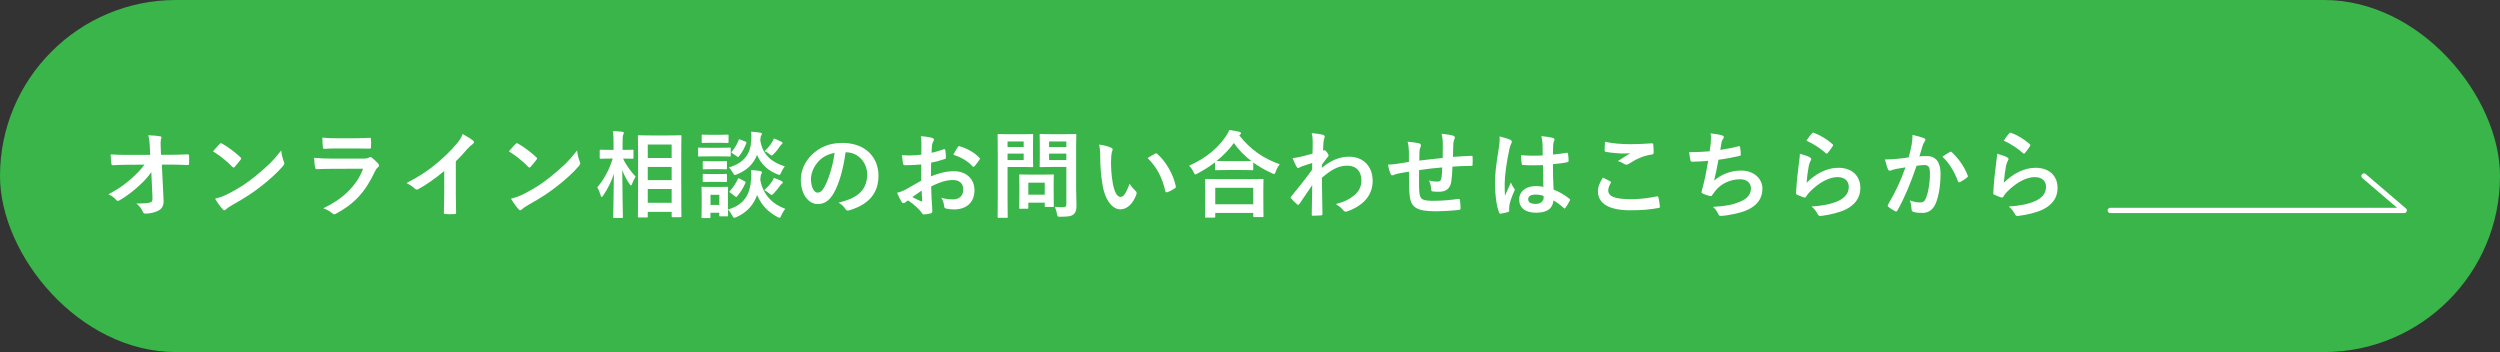 <?xml version="1.0" encoding="UTF-8"?><svg id="_イヤー_2" xmlns="http://www.w3.org/2000/svg" viewBox="0 0 949 133.64"><rect x="0" y="0" width="949" height="133.64" fill="#333333" stroke="none"/><defs><style>.cls-1{fill:#fff;}.cls-2{fill:#39b54a;}.cls-3{fill:none;stroke:#fff;stroke-linecap:round;stroke-linejoin:round;stroke-width:2px;}</style></defs><g id="_イヤー_2-2"><g><rect class="cls-2" y="0" width="949" height="133.64" rx="66.82" ry="66.82"/><g><path class="cls-1" d="M57.42,65.35c-1.4,2.02-2.88,3.6-5.07,5.54-1.84,1.69-4.61,3.82-6.8,5.04-.32,.22-.58,.32-.83,.32-.22,0-.43-.11-.61-.36-.72-.86-1.94-1.73-2.95-2.12,3.67-2.02,5.94-3.53,8.39-5.69,2.12-1.87,3.85-3.6,5.29-5.58l-6.3,.04c-1.87,0-3.89,.07-5.76,.18-.32,.04-.47-.22-.5-.61-.14-.68-.21-2.16-.29-3.49,2.16,.14,4.28,.18,6.44,.18h8.57l-.14-3.2c-.07-1.8-.25-3.1-.58-4.25,1.94,.07,3.42,.18,4.54,.4,.36,.07,.47,.22,.47,.43,0,.14-.07,.32-.14,.54-.11,.43-.25,1.01-.14,3.31l.11,2.74h3.13c2.52,0,4.32-.07,6.98-.18,.36,0,.54,.18,.54,.43,.04,1.01,.04,2.12,0,3.13,0,.29-.14,.5-.5,.5-2.63-.11-4.68-.18-6.91-.18h-2.92l.65,13.53c.11,1.91-.54,3.1-1.73,3.82-1.22,.72-3.31,1.26-4.97,1.26-.68,0-.94-.14-1.12-.61-.58-1.33-1.19-2.16-2.52-3.2,2.7-.04,3.85-.11,5.08-.36,.83-.18,1.12-.54,1.04-2.12l-.43-9.43Z"/><path class="cls-1" d="M83.38,54.66c.14-.18,.32-.29,.5-.29,.14,0,.29,.07,.47,.18,1.84,.97,4.82,3.17,6.88,5.11,.22,.22,.32,.36,.32,.5s-.07,.29-.22,.47c-.54,.72-1.73,2.16-2.23,2.7-.18,.18-.29,.29-.43,.29s-.29-.11-.47-.29c-2.16-2.23-4.75-4.28-7.34-5.87,.79-.97,1.84-2.09,2.52-2.81Zm3.13,18.97c4.39-2.27,6.73-3.78,10.37-6.7,4.39-3.56,6.8-5.87,9.86-9.79,.22,1.8,.54,3.02,1.01,4.21,.11,.25,.18,.47,.18,.68,0,.32-.18,.61-.58,1.08-1.91,2.23-5,5.11-8.28,7.63-2.99,2.34-6.01,4.36-10.87,7.06-1.62,.97-2.09,1.33-2.41,1.66-.22,.22-.43,.36-.65,.36-.18,0-.4-.14-.61-.4-.9-1.01-2.02-2.48-2.88-4,1.84-.5,2.95-.83,4.86-1.8Z"/><path class="cls-1" d="M125.57,64.09c-1.8,0-3.6,.04-5.4,.14-.32,0-.47-.22-.54-.68-.22-.9-.29-2.23-.4-3.64,2.05,.22,4.25,.29,6.62,.29h12.35c.61,0,1.33-.07,1.91-.4,.18-.14,.32-.22,.47-.22,.18,0,.36,.11,.54,.25,.86,.68,1.84,1.58,2.41,2.23,.25,.25,.36,.5,.36,.76,0,.22-.11,.47-.4,.68-.58,.47-.83,.86-1.22,1.69-3.6,7.67-7.74,12.17-14.69,15.91-.29,.14-.5,.25-.72,.25-.25,0-.5-.14-.79-.43-.97-.86-2.12-1.4-3.35-1.87,6.66-3.1,12.53-8.06,15.12-15.01l-12.28,.04Zm2.41-7.74c-1.62,0-3.42,.04-4.93,.14-.36,0-.47-.22-.5-.79-.11-.76-.18-2.34-.18-3.46,2.2,.22,3.28,.25,5.9,.25h6.48c2.34,0,4.25-.11,5.65-.18,.32,0,.43,.18,.43,.58,.07,.9,.07,1.91,0,2.81,0,.61-.11,.76-.65,.72-1.19,0-2.88-.07-5.08-.07h-7.13Z"/><path class="cls-1" d="M173.02,73.16c0,2.48,.04,4.61,.11,7.49,.04,.47-.14,.61-.54,.61-1.15,.07-2.45,.07-3.6,0-.4,0-.54-.14-.5-.58,.04-2.59,.14-4.93,.14-7.38v-8.39c-3.17,2.66-7.02,5.4-9.9,6.91-.18,.11-.36,.14-.54,.14-.29,0-.5-.11-.76-.36-.83-.83-2.02-1.55-3.1-2.12,4.97-2.56,8.03-4.64,11.34-7.38,2.84-2.34,5.43-4.86,7.67-7.52,1.22-1.44,1.69-2.16,2.27-3.71,1.62,.9,3.2,1.87,4,2.52,.21,.14,.29,.36,.29,.54,0,.29-.22,.61-.5,.79-.61,.4-1.19,.94-2.16,1.98-1.4,1.69-2.73,3.1-4.21,4.54v11.91Z"/><path class="cls-1" d="M195.7,54.66c.14-.18,.32-.29,.5-.29,.14,0,.29,.07,.47,.18,1.84,.97,4.82,3.17,6.88,5.11,.22,.22,.32,.36,.32,.5s-.07,.29-.22,.47c-.54,.72-1.73,2.16-2.23,2.7-.18,.18-.29,.29-.43,.29s-.29-.11-.47-.29c-2.16-2.23-4.75-4.28-7.34-5.87,.79-.97,1.84-2.09,2.52-2.81Zm3.13,18.97c4.39-2.27,6.73-3.78,10.37-6.7,4.39-3.56,6.8-5.87,9.86-9.79,.22,1.8,.54,3.02,1.01,4.21,.11,.25,.18,.47,.18,.68,0,.32-.18,.61-.58,1.08-1.91,2.23-5,5.11-8.28,7.63-2.99,2.34-6.01,4.36-10.87,7.06-1.62,.97-2.09,1.33-2.41,1.66-.22,.22-.43,.36-.65,.36-.18,0-.4-.14-.61-.4-.9-1.01-2.02-2.48-2.88-4,1.84-.5,2.95-.83,4.86-1.8Z"/><path class="cls-1" d="M233.18,82.73c-.36,0-.4-.04-.4-.4,0-.65,.18-7.78,.25-16.34-.94,2.88-2.3,5.65-4.07,8.24-.25,.36-.43,.54-.58,.54s-.25-.18-.36-.58c-.32-1.15-.79-2.27-1.3-3.06,2.52-2.95,4.5-6.59,5.87-10.94h-.83c-2.63,0-3.49,.07-3.71,.07-.36,0-.4-.04-.4-.4v-2.63c0-.36,.04-.4,.4-.4,.22,0,1.08,.07,3.71,.07h1.15v-2.23c0-2.23-.04-3.38-.29-4.9,1.29,.04,2.45,.11,3.6,.25,.36,.04,.58,.18,.58,.36,0,.32-.11,.5-.22,.76-.18,.43-.25,1.01-.25,3.49v2.27c2.66,0,3.53-.07,3.74-.07,.36,0,.4,.04,.4,.4v2.63c0,.36-.04,.4-.4,.4-.22,0-1.04-.07-3.53-.07,1.04,2.45,2.92,4.86,4.75,6.88-.5,.76-.94,1.66-1.37,2.77-.18,.4-.29,.58-.4,.58-.14,0-.29-.18-.5-.5-1.15-1.66-2.12-3.42-2.81-5.36,.04,9.54,.25,17.13,.25,17.78,0,.36-.04,.4-.4,.4h-2.92Zm9.36-.18c-.36,0-.4-.04-.4-.36,0-.22,.07-2.59,.07-13.61v-7.09c0-7.13-.07-9.5-.07-9.75,0-.36,.04-.4,.4-.4,.25,0,1.33,.07,4.43,.07h6.91c3.1,0,4.18-.07,4.39-.07,.36,0,.4,.04,.4,.4,0,.22-.07,2.63-.07,8.57v8.24c0,10.94,.07,13.32,.07,13.53,0,.32-.04,.36-.4,.36h-2.95c-.32,0-.36-.04-.36-.36v-1.66h-9.07v1.76c0,.32-.04,.36-.43,.36h-2.92Zm3.35-22.57h9.07v-5.11h-9.07v5.11Zm9.07,8.39v-5h-9.07v5h9.07Zm0,8.6v-5.22h-9.07v5.22h9.07Z"/><path class="cls-1" d="M273.17,56.1c2.74,0,3.6-.07,3.82-.07,.36,0,.4,.04,.4,.4v2.56c0,.4-.04,.43-.4,.43-.22,0-1.08-.07-3.82-.07h-4c-2.7,0-3.6,.07-3.78,.07-.36,0-.4-.04-.4-.43v-2.56c0-.36,.04-.4,.4-.4,.18,0,1.08,.07,3.78,.07h4Zm3.17,23.43c6.23-1.8,8.39-5.76,8.78-11.55,.11-1.26,.11-2.23-.04-3.42,1.26,.07,2.41,.14,3.46,.36,.43,.07,.68,.22,.68,.47s-.04,.4-.22,.65c-.18,.25-.25,.61-.4,2.16,1.01,5.94,5,9.47,9.47,11.05-.5,.65-1.08,1.62-1.48,2.52-.29,.61-.4,.9-.68,.9-.18,0-.4-.11-.83-.32-3.38-1.8-6.12-4.5-7.67-8.35-1.3,3.64-3.64,6.52-7.88,8.42-.4,.14-.61,.25-.83,.25-.29,0-.43-.25-.76-.9-.47-.83-.97-1.62-1.62-2.2,.04,1.55,.07,2.02,.07,2.16,0,.36-.04,.4-.36,.4h-2.59c-.36,0-.4-.04-.4-.4v-.97h-3.35v1.66c0,.32-.04,.36-.4,.36h-2.59c-.36,0-.4-.04-.4-.36,0-.25,.07-1.08,.07-5.44v-2.3c0-2.27-.07-3.13-.07-3.38,0-.36,.04-.4,.4-.4,.22,0,.97,.07,3.28,.07h2.74c2.3,0,3.06-.07,3.31-.07,.32,0,.36,.04,.36,.4,0,.22-.07,1.08-.07,2.77v5.47Zm-3.42-28.36c2.3,0,3.02-.07,3.24-.07,.36,0,.4,.04,.4,.4v2.41c0,.32-.04,.36-.4,.36-.22,0-.94-.07-3.24-.07h-2.92c-2.34,0-3.06,.07-3.28,.07-.32,0-.36-.04-.36-.36v-2.41c0-.36,.04-.4,.36-.4,.22,0,.94,.07,3.28,.07h2.92Zm-.4,10.04c2.12,0,2.77-.07,2.99-.07,.4,0,.43,.04,.43,.4v2.34c0,.36-.04,.4-.43,.4-.22,0-.86-.07-2.99-.07h-2.3c-2.2,0-2.84,.07-3.06,.07-.36,0-.4-.04-.4-.4v-2.34c0-.36,.04-.4,.4-.4,.22,0,.86,.07,3.06,.07h2.3Zm0,4.86c2.12,0,2.77-.07,2.99-.07,.4,0,.43,.04,.43,.4v2.3c0,.36-.04,.4-.43,.4-.22,0-.86-.07-2.99-.07h-2.3c-2.2,0-2.84,.07-3.06,.07-.36,0-.4-.04-.4-.4v-2.3c0-.36,.04-.4,.4-.4,.22,0,.86,.07,3.06,.07h2.3Zm-2.81,7.88v3.85h3.35v-3.85h-3.35Zm26.85-8.53c-.32,.68-.4,.94-.72,.94-.14,0-.4-.07-.79-.22-3.24-1.26-6.12-3.64-7.67-7.34-1.3,3.28-3.64,5.79-7.63,7.38-.4,.14-.61,.25-.79,.25-.29,0-.43-.25-.79-.9-.43-.76-.97-1.51-1.48-1.98,5.76-1.69,8.21-5.11,8.49-10.26,.07-1.22,.07-2.3-.04-3.31,1.26,.07,2.38,.22,3.35,.36,.43,.07,.72,.18,.72,.43s-.07,.4-.25,.65c-.18,.22-.25,.54-.36,1.84,.94,5.9,4.79,8.46,9.32,9.9-.47,.54-1.01,1.48-1.37,2.27Zm-19.33,7.74c-.43-.32-.4-.4-.14-.68,1.22-1.33,2.27-2.95,2.99-4.5,.18-.36,.25-.4,.72-.14l1.8,.94c.47,.25,.5,.32,.36,.68-.76,1.76-1.73,3.38-3.13,5.04-.14,.18-.21,.25-.36,.25-.11,0-.25-.07-.43-.22l-1.8-1.37Zm.76-14.97c-.43-.29-.43-.36-.18-.65,1.08-1.26,1.98-2.81,2.59-4.39,.14-.4,.18-.32,.68-.14l1.87,.72c.43,.18,.47,.25,.36,.61-.72,1.84-1.55,3.46-2.81,5-.14,.18-.22,.25-.32,.25s-.25-.07-.43-.22l-1.76-1.19Zm15.05,10.73c.32-.47,.5-.86,.68-1.37,.97,.29,1.94,.65,2.77,1.08,.5,.25,.65,.43,.65,.61,0,.29-.14,.4-.4,.54-.21,.14-.43,.43-.61,.68-.68,.94-1.44,1.94-2.41,2.95-.36,.36-.58,.58-.79,.58-.25,0-.47-.22-.94-.58-.61-.5-1.19-.9-1.87-1.26,1.3-1.12,2.23-2.23,2.92-3.24Zm.07-14.97c.32-.47,.5-.86,.65-1.37,.94,.32,1.94,.76,2.7,1.15,.47,.25,.58,.32,.58,.54,0,.25-.14,.36-.36,.54-.18,.14-.4,.4-.61,.72-.61,.9-1.22,1.76-2.27,2.84-.43,.43-.65,.65-.86,.65s-.43-.18-.83-.5c-.65-.54-1.26-.94-1.84-1.15,1.37-1.3,2.27-2.48,2.84-3.42Z"/><path class="cls-1" d="M320.98,57.82c-.83,6.12-2.34,11.73-4.5,15.51-1.55,2.7-3.42,4.14-6.12,4.14-3.17,0-6.37-3.38-6.37-9.25,0-3.46,1.48-6.77,4.07-9.36,3.02-3.02,6.84-4.61,11.7-4.61,8.64,0,13.71,5.33,13.71,12.49,0,6.7-3.78,10.91-11.09,13.1-.76,.22-1.08,.07-1.55-.65-.4-.61-1.15-1.44-2.52-2.27,6.08-1.44,10.87-3.96,10.87-10.76,0-4.28-3.24-8.35-8.06-8.35h-.14Zm-10.33,3.49c-1.73,1.94-2.81,4.36-2.81,6.66,0,3.31,1.33,5.15,2.45,5.15,.94,0,1.73-.47,2.7-2.2,1.58-2.92,3.2-8.1,3.82-12.89-2.52,.5-4.54,1.51-6.16,3.28Z"/><path class="cls-1" d="M349.67,62.43c-1.8,.14-3.64,.29-6.05,.29-.61,0-.79-.22-.86-.76-.11-.68-.25-1.87-.4-3.13,.94,.14,1.87,.18,2.81,.18,1.51,0,3.06-.14,4.57-.29,0-1.19,.04-2.56,.04-4.1,0-.94-.04-1.98-.25-2.92,1.8,.11,3.31,.36,4.28,.65,.43,.11,.72,.36,.72,.68,0,.14-.07,.32-.22,.58-.25,.47-.43,.94-.5,1.4-.11,.94-.14,1.84-.18,2.99,1.58-.32,3.06-.79,4.61-1.33,.32-.11,.58-.04,.61,.32,.14,.9,.22,1.87,.22,2.81,0,.36-.11,.47-.47,.58-2.38,.76-2.99,.94-5.15,1.37-.04,1.73-.04,3.49-.07,5.22,3.38-1.44,6.55-2.02,8.86-1.98,4.46,.04,7.67,2.88,7.67,7.2,0,4.61-2.95,7.31-7.81,7.31-1.04,0-2.2-.14-2.95-.32-.58-.14-.79-.5-.79-1.08-.07-.79-.32-2.02-1.08-3.06,1.73,.58,3.17,.65,4.5,.65,2.02,0,3.89-1.15,3.89-3.71,0-2.34-1.44-3.64-3.96-3.64-2.05,0-4.54,.54-8.24,2.45,.04,1.51,.07,2.74,.14,4.32,.11,1.58,.29,3.85,.29,4.68,0,.5,.07,1.04-.54,1.19-.79,.22-1.94,.4-2.66,.43-.4,.04-.54-.25-.86-.72-.97-1.33-2.84-3.06-5.11-4.61-.4,.22-.83,.5-1.15,.79-.18,.18-.43,.25-.61,.25-.29,0-.58-.22-.79-.58-.4-.65-1.12-2.16-1.66-3.35,.94-.22,2.12-.61,3.31-1.26,1.55-.86,3.24-1.84,5.87-3.35v-6.16Zm-3.35,12.38c1.01,.54,2.23,1.15,3.38,1.62,.29,.07,.4,.04,.36-.29-.07-.94-.14-2.59-.22-3.78-1.01,.68-2.23,1.51-3.53,2.45Zm17.21-18.9c.25-.4,.36-.5,.61-.43,3.31,.97,5.76,2.48,7.63,4.39,.14,.14,.22,.25,.22,.36s-.07,.22-.14,.36c-.47,.72-1.4,1.84-1.94,2.56-.11,.14-.61,.18-.72,0-1.91-2.12-4.43-3.46-7.31-4.43,.47-.97,1.04-1.91,1.66-2.81Z"/><path class="cls-1" d="M388.23,50.95c2.34,0,3.38-.07,3.6-.07,.32,0,.36,.04,.36,.4,0,.22-.07,1.3-.07,3.56v4.68c0,2.23,.07,3.31,.07,3.53,0,.36-.04,.4-.36,.4-.21,0-1.26-.07-3.6-.07h-5.76v11.23c0,4.97,.07,7.42,.07,7.67,0,.36-.04,.4-.39,.4h-3.06c-.36,0-.4-.04-.4-.4,0-.25,.07-2.7,.07-7.67v-15.59c0-4.97-.07-7.49-.07-7.74,0-.36,.04-.4,.4-.4,.25,0,1.58,.07,4.21,.07h4.93Zm-5.76,2.74v2.12h6.12v-2.12h-6.12Zm6.12,4.61h-6.12v2.45h6.12v-2.45Zm-1.3,20.95c-.36,0-.4,0-.4-.36,0-.22,.07-1.12,.07-5.87v-2.59c0-2.63-.07-3.56-.07-3.82,0-.36,.04-.4,.4-.4,.25,0,1.12,.07,3.82,.07h4.71c2.7,0,3.56-.07,3.82-.07,.36,0,.4,.04,.4,.4,0,.22-.07,1.15-.07,3.13v2.77c0,4.54,.07,5.4,.07,5.62,0,.4-.04,.43-.4,.43h-2.63c-.4,0-.43-.04-.43-.43v-1.19h-6.23v1.94c0,.36-.04,.36-.43,.36h-2.63Zm3.06-5.36h6.23v-4.54h-6.23v4.54Zm18.14-3.06c0,2.52,.14,5.4,.14,7.16s-.22,2.56-1.04,3.31c-.79,.72-1.8,.97-5,.97-1.15,0-1.15,.04-1.37-1.12-.18-1.04-.47-1.91-.83-2.66,1.08,.14,1.98,.18,2.92,.18,1.19,0,1.48-.32,1.48-1.4v-13.89h-5.76c-2.81,0-3.74,.07-3.96,.07-.4,0-.43-.04-.43-.4,0-.25,.07-1.08,.07-3.24v-5.26c0-2.16-.07-3.02-.07-3.28,0-.36,.04-.4,.43-.4,.22,0,1.15,.07,3.96,.07h5.18c2.77,0,3.74-.07,3.96-.07,.36,0,.4,.04,.4,.4,0,.22-.07,1.73-.07,4.79v14.76Zm-10.26-17.13v2.12h6.55v-2.12h-6.55Zm6.55,7.05v-2.45h-6.55v2.45h6.55Z"/><path class="cls-1" d="M421.78,56.06c.32,.14,.58,.4,.58,.65,0,.22-.11,.58-.29,1.01-.14,.43-.32,1.98-.32,3.53,0,2.3,.07,4.9,.65,8.21,.5,2.84,1.44,5.29,2.95,5.29,1.15,0,2.05-1.26,3.46-5,.79,1.26,1.58,2.09,2.3,2.77,.43,.4,.43,.83,.25,1.33-1.37,3.67-3.6,5.62-6.12,5.62-2.81,0-5.76-3.31-6.73-9.39-.58-3.42-.86-7.16-.86-10.48,0-1.98-.07-3.06-.43-4.72,1.73,.22,3.49,.65,4.57,1.19Zm16.7,2.27c.14-.07,.29-.14,.4-.14,.14,0,.25,.07,.4,.22,3.28,2.84,6.16,7.81,7.05,12.31,.11,.47-.11,.61-.4,.79-.94,.61-1.84,1.12-2.81,1.44-.43,.14-.68,.04-.76-.4-1.22-5.15-3.06-8.89-6.73-12.56,1.37-.86,2.27-1.37,2.84-1.66Z"/><path class="cls-1" d="M461.24,61.6c-2.09,1.62-4.32,3.02-6.66,4.25-.43,.22-.65,.36-.83,.36-.25,0-.4-.25-.68-.9-.47-.97-1.04-1.76-1.69-2.41,6.62-2.99,10.91-6.73,13.86-11.01,.65-.94,1.04-1.62,1.4-2.56,1.4,.22,2.74,.43,3.78,.68,.43,.14,.65,.25,.65,.58,0,.18-.07,.36-.36,.54-.11,.07-.22,.14-.29,.25,4.28,5.47,9.29,8.82,15.37,10.98-.61,.76-1.15,1.73-1.51,2.74-.22,.68-.36,.94-.65,.94-.18,0-.47-.11-.87-.32-2.55-1.15-4.89-2.48-7.02-4.03v2.52c0,.36-.04,.4-.4,.4-.22,0-1.19-.07-4.07-.07h-5.58c-2.88,0-3.82,.07-4.07,.07-.36,0-.4-.04-.4-.4v-2.59Zm-3.42,20.99c-.36,0-.4-.04-.4-.4,0-.22,.07-1.19,.07-6.41v-3.1c0-3.1-.07-4.14-.07-4.35,0-.36,.04-.4,.4-.4,.22,0,1.48,.07,4.93,.07h11.52c3.46,0,4.71-.07,4.93-.07,.4,0,.43,.04,.43,.4,0,.22-.07,1.26-.07,3.82v3.53c0,5.18,.07,6.16,.07,6.33,0,.36-.04,.4-.43,.4h-3.06c-.36,0-.4-.04-.4-.4v-1.19h-14.43v1.37c0,.36-.04,.4-.43,.4h-3.06Zm3.49-5.04h14.43v-6.26h-14.43v6.26Zm9.97-16.38c2.12,0,3.2-.04,3.71-.04-2.59-1.98-4.79-4.28-6.62-6.84-1.87,2.59-4.1,4.82-6.55,6.8,.43,.04,1.44,.07,3.89,.07h5.58Z"/><path class="cls-1" d="M501.77,63.69c3.24-2.66,6.55-4.21,10.33-4.21,5.44,0,8.96,3.71,8.96,9.14s-3.38,9.36-9.57,11.59c-.22,.11-.43,.14-.61,.14-.36,0-.68-.18-.94-.5-.76-.9-1.58-1.62-2.84-2.38,3.49-.94,5.33-1.94,7.24-3.56,1.66-1.48,2.45-3.28,2.45-5.44,0-3.38-1.91-5.58-5.36-5.58s-6.12,1.58-9.65,4.61c.04,4.61,.14,8.96,.22,13.82,0,.29-.18,.43-.47,.43-.4,.04-2.02,.14-3.2,.14-.32,0-.43-.14-.39-.5,.04-3.67,.11-7.45,.18-11.12-1.73,2.59-3.53,5.22-4.86,7.13-.18,.22-.32,.36-.5,.36-.11,0-.25-.07-.4-.22-.83-.72-1.51-1.4-2.2-2.16-.14-.11-.22-.25-.22-.4s.07-.29,.22-.43c3.17-3.85,5.22-6.41,7.92-10.11,0-.9,0-1.87,.04-2.56-1.04,.32-2.74,.83-4.1,1.33-.61,.25-.97,.61-1.19,.61-.25,0-.5-.22-.72-.65-.43-.83-.97-1.94-1.44-3.17,.86-.07,1.4-.14,2.45-.36,.94-.22,2.34-.54,5.11-1.3,.07-1.55,.07-3.13,.07-4.68,0-.9-.07-1.94-.36-3.13,2.09,.22,3.28,.36,4.17,.61,.76,.22,.9,.61,.65,1.26-.18,.43-.29,.97-.36,1.55-.04,.86-.11,1.69-.18,3.24,.11-.04,.18-.07,.29-.11,.07-.04,.18-.07,.25-.07,.25,0,.65,.36,.97,.83,.43,.58,.58,.86,.58,1.12s-.07,.4-.61,1.01c-.5,.65-1.04,1.33-1.91,2.59v1.12Z"/><path class="cls-1" d="M534.82,57.61c-.07-1.84-.14-2.41-.5-3.82,1.8,.14,3.42,.4,4.32,.61,.4,.07,.76,.43,.76,.76,0,.25-.11,.5-.21,.76-.22,.54-.32,1.01-.36,1.58-.04,.86-.04,2.23-.07,3.46,2.48-.32,6.3-.72,8.89-1.01,.04-1.8,.04-3.74,.04-5.08s-.11-2.74-.47-4.1c2.2,.25,3.46,.43,4.36,.72,.5,.14,.68,.32,.68,.68,0,.29-.14,.58-.22,.72-.18,.58-.32,1.01-.36,1.62-.07,1.94-.11,3.35-.14,5.04,2.92-.22,5.08-.32,7.02-.4,.29,0,.43,.04,.43,.36,.04,.97,.07,1.98,0,2.95,0,.47-.07,.5-.47,.5-2.38,0-4.79,.11-7.16,.29-.11,2.38-.22,4.14-.43,5.54-.4,2.81-2.02,4-4.72,4-.65,0-1.48,0-2.23-.11-.58-.04-.72-.29-.72-.94-.07-1.19-.29-2.09-.79-3.24,1.19,.32,2.16,.43,3.06,.43,.97,0,1.51-.29,1.69-1.55,.14-1.12,.22-2.41,.25-3.82-2.88,.22-6.01,.58-8.78,1.01-.04,3.92-.07,6.08,.07,8.13,.22,2.95,1.01,3.53,5.4,3.53,3.2,0,6.66-.32,9.32-.72,.54-.04,.65,.04,.72,.47,.14,.76,.22,2.34,.22,3.02,0,.43-.14,.61-.47,.65-1.66,.25-6.12,.54-9.04,.54-7.27,0-9.39-1.51-9.83-6.23-.18-1.94-.25-4.97-.25-8.78-1.84,.25-2.99,.47-4.36,.76-.4,.11-.97,.25-1.62,.54-.47,.22-.72,.07-.94-.4-.43-.9-.83-2.38-1.01-3.6,.76,0,2.3-.14,3.85-.36,1.01-.14,2.74-.47,4.07-.68v-3.85Z"/><path class="cls-1" d="M573.34,53.07c.4,.22,.54,.43,.54,.72,0,.25-.11,.5-.25,.79-.25,.43-.4,.94-.65,1.98-1.19,5.44-1.8,10.48-1.8,13.1,0,1.44,0,3.1,.11,4.61,.72-1.66,1.48-3.2,2.23-5,.5,1.15,.79,1.66,1.26,2.27,.14,.18,.22,.32,.22,.5s-.07,.36-.22,.58c-1.26,2.84-1.69,4.43-1.84,5.47-.14,1.01-.07,1.55-.04,1.91,.04,.25-.11,.36-.43,.47-.68,.25-1.73,.47-2.7,.61-.4,.11-.54,.07-.72-.43-1.01-2.56-1.55-6.84-1.55-10.98,0-3.46,.29-6.33,1.48-13.64,.18-1.26,.4-2.81,.25-4.25,1.44,.36,3.38,.94,4.1,1.3Zm12.38,9.61c-2.45,.07-4.97,.14-7.42-.04-.47,0-.61-.11-.65-.47-.14-.86-.25-2.16-.25-3.28,2.7,.25,5.51,.29,8.21,.11,0-1.3-.04-2.45-.04-3.78-.04-1.3-.14-2.23-.47-3.53,2.09,.18,3.17,.32,4.36,.68,.4,.11,.65,.29,.65,.61,0,.18-.07,.29-.22,.61s-.25,.79-.29,1.26c-.07,1.22-.07,2.16-.07,3.82,1.69-.14,3.56-.4,5.11-.65,.43-.11,.5,.04,.58,.43,.14,.65,.22,1.8,.22,2.56,0,.32-.14,.5-.4,.54-1.3,.32-3.67,.61-5.54,.76,0,4.03,.07,6.55,.25,9.65,2.12,.86,3.96,1.87,5.97,3.46,.32,.22,.36,.32,.18,.72-.47,.94-1.04,1.94-1.66,2.77-.11,.14-.22,.22-.32,.22s-.22-.07-.32-.18c-1.12-1.04-2.3-1.94-3.89-2.88-.29,3.02-2.34,4.68-6.59,4.68s-6.44-1.94-6.44-5.04,2.66-5.08,6.3-5.08c.94,0,2.02,.11,2.88,.29-.07-2.77-.11-5.4-.14-8.24Zm-2.92,11.19c-1.69,0-2.7,.61-2.7,1.73s.79,1.8,2.92,1.8c1.8,0,2.95-1.04,2.95-2.34,0-.25,0-.43-.04-.72-1.15-.36-2.12-.47-3.13-.47Z"/><path class="cls-1" d="M611.25,68.84c.32,.18,.36,.36,.18,.65-.54,.83-.94,2.02-.94,2.74,0,2.27,2.34,3.38,8.53,3.38,3.49,0,6.8-.4,9.75-1.04,.5-.11,.68,0,.76,.32,.18,.68,.5,2.63,.58,3.53,.04,.32-.18,.47-.61,.54-3.35,.61-6.16,.86-10.73,.86-8.06,0-12.2-2.59-12.2-7.27,0-1.48,.54-3.02,1.91-5.15,.94,.47,1.84,.94,2.77,1.44Zm8.13-14.11c2.63,0,5.33-.18,7.63-.32,.36-.04,.5,.11,.54,.4,.11,.83,.18,1.84,.18,3.06,0,.5-.18,.72-.61,.76-3.42,.5-5.9,1.69-8.82,3.56-.29,.22-.61,.32-.9,.32-.25,0-.5-.07-.76-.22-.72-.47-1.48-.86-2.52-1.15,1.87-1.22,3.46-2.23,4.71-2.99-.79,.11-1.91,.11-2.95,.11-1.37,0-4.28-.25-6.3-.61-.32-.07-.47-.22-.47-.65,0-.86,.07-1.91,.14-3.2,2.74,.65,6.19,.94,10.12,.94Z"/><path class="cls-1" d="M649.41,54.12c.14-1.58,.11-2.52-.07-3.49,2.05,.22,3.38,.47,4.32,.76,.47,.14,.72,.36,.72,.65,0,.18-.14,.43-.25,.58-.25,.32-.54,.94-.61,1.33-.18,.97-.32,1.69-.5,2.95,1.8-.25,4.75-.79,6.77-1.33,.5-.14,.68-.11,.76,.36,.14,.83,.25,1.8,.25,2.66,0,.4-.11,.5-.43,.58-3.1,.68-5.04,1.08-8.06,1.48-.5,2.99-1.01,5.4-1.66,7.92,2.81-2.45,6.41-3.82,10.33-3.82,4.79,0,8.03,3.1,8.03,6.8,0,3.17-1.33,5.51-4.1,7.27-2.16,1.4-5.25,2.27-9.18,2.88-.9,.14-1.76,.25-2.66,.25-.36,0-.61-.18-.9-.86-.58-1.19-1.12-1.87-1.94-2.56,5.26-.32,7.45-.79,10.33-1.98,2.77-1.15,4.1-2.81,4.1-5.08,0-1.87-1.37-3.42-4.1-3.42-3.89,0-7.45,1.8-9.47,4.46-.32,.47-.68,.9-1.01,1.37-.25,.43-.36,.58-.68,.54-.79-.07-1.98-.47-2.7-.79-.58-.25-.79-.4-.79-.72,0-.14,.04-.4,.14-.72,.18-.61,.32-1.15,.47-1.69,.79-3.17,1.29-5.83,1.91-9.43-1.94,.14-4.21,.32-6.05,.32-.4,0-.61-.18-.68-.5-.11-.43-.36-1.94-.5-3.13,2.81,0,5.04-.11,7.81-.32,.18-1.26,.32-2.45,.43-3.31Z"/><path class="cls-1" d="M686.96,59.7c.4,.18,.58,.4,.58,.68,0,.18-.07,.36-.18,.54-.32,.58-.58,1.22-.72,1.91-.36,1.84-.72,4.5-.86,6.55,3.31-3.35,7.63-5.69,12.02-5.69,5.25,0,8.39,3.06,8.39,7.7,0,3.92-2.34,6.52-5.44,8.06-2.41,1.22-6.12,2.09-9.21,2.48-.79,.11-1.12,.07-1.44-.47-.68-1.22-1.33-2.2-2.45-3.06,4.03-.25,7.49-.94,9.9-2.02,2.92-1.26,4.25-3.13,4.25-5.44,0-1.94-1.22-3.71-4.32-3.71s-6.98,2.05-10.37,5.47c-.65,.65-1.12,1.26-1.55,1.98-.21,.36-.36,.36-.83,.25-.83-.29-1.69-.61-2.45-.97-.36-.14-.5-.22-.5-.72,.22-4.18,.68-8.42,1.12-11.63,.14-1.08,.32-2.02,.32-3.24,1.4,.4,2.92,.83,3.74,1.3Zm.9-9.11c.18-.18,.4-.29,.68-.18,2.66,1.04,4.9,2.41,7.05,4.28,.18,.14,.25,.25,.25,.4,0,.11-.07,.25-.18,.43-.47,.76-1.22,1.8-1.84,2.52-.14,.18-.29,.29-.4,.29-.14,0-.25-.07-.43-.25-2.02-1.76-4.43-3.42-7.27-4.68,.86-1.3,1.55-2.23,2.12-2.81Z"/><path class="cls-1" d="M725.62,55.23c.18-1.08,.36-2.48,.36-4,1.87,.4,2.88,.65,4.32,1.19,.36,.11,.58,.4,.58,.72,0,.18-.07,.36-.25,.54-.36,.47-.54,.86-.72,1.37-.47,1.48-.83,2.81-1.3,4.32,.97-.11,2.05-.14,2.81-.14,3.38,0,5.22,2.3,5.22,6.66s-.72,8.96-1.94,11.55c-1.04,2.3-2.77,3.38-4.86,3.38-1.73,0-2.77-.14-3.56-.4-.43-.14-.65-.47-.65-1.01-.11-1.15-.18-2.16-.68-3.35,1.62,.61,2.84,.79,3.96,.79,1.19,0,1.73-.43,2.3-1.91,.76-2.02,1.4-5.44,1.4-8.93,0-2.56-.47-3.35-2.05-3.35-.86,0-1.98,.11-3.02,.25-2.38,6.91-4.43,11.88-7.24,16.92-.21,.47-.5,.54-.94,.32-.65-.32-2.05-1.19-2.48-1.58-.18-.18-.29-.32-.29-.54,0-.11,.04-.25,.14-.4,2.88-5,4.75-8.82,6.59-14.11-1.4,.22-2.56,.43-3.53,.61-.94,.18-1.51,.4-1.98,.58-.5,.18-.94,.11-1.15-.47-.32-.83-.72-2.12-1.12-3.71,1.58,0,3.17-.11,4.75-.25,1.51-.14,2.84-.32,4.25-.54,.58-2.05,.83-3.31,1.08-4.54Zm14.65,2.41c.25-.14,.43-.07,.68,.18,2.45,2.3,4.64,5.29,5.97,8.75,.14,.32,.11,.5-.14,.72-.61,.58-1.98,1.44-2.7,1.8-.36,.18-.72,.14-.83-.29-1.44-3.78-3.31-6.88-5.9-9.32,.9-.61,1.94-1.33,2.92-1.84Z"/><path class="cls-1" d="M761.84,59.7c.4,.18,.58,.4,.58,.68,0,.18-.07,.36-.18,.54-.32,.58-.58,1.22-.72,1.91-.36,1.84-.72,4.5-.87,6.55,3.31-3.35,7.63-5.69,12.02-5.69,5.25,0,8.39,3.06,8.39,7.7,0,3.92-2.34,6.52-5.44,8.06-2.41,1.22-6.12,2.09-9.21,2.48-.79,.11-1.12,.07-1.44-.47-.68-1.22-1.33-2.2-2.45-3.06,4.03-.25,7.49-.94,9.9-2.02,2.92-1.26,4.25-3.13,4.25-5.44,0-1.94-1.22-3.71-4.32-3.71s-6.98,2.05-10.37,5.47c-.65,.65-1.12,1.26-1.55,1.98-.22,.36-.36,.36-.83,.25-.83-.29-1.69-.61-2.45-.97-.36-.14-.5-.22-.5-.72,.21-4.18,.68-8.42,1.12-11.63,.14-1.08,.32-2.02,.32-3.24,1.4,.4,2.92,.83,3.74,1.3Zm.9-9.11c.18-.18,.4-.29,.68-.18,2.66,1.04,4.9,2.41,7.06,4.28,.18,.14,.25,.25,.25,.4,0,.11-.07,.25-.18,.43-.47,.76-1.22,1.8-1.84,2.52-.14,.18-.29,.29-.4,.29-.14,0-.25-.07-.43-.25-2.02-1.76-4.43-3.42-7.27-4.68,.86-1.3,1.55-2.23,2.12-2.81Z"/></g><polyline class="cls-3" points="801.05 79.89 912.65 79.89 897.38 66.82"/></g></g></svg>